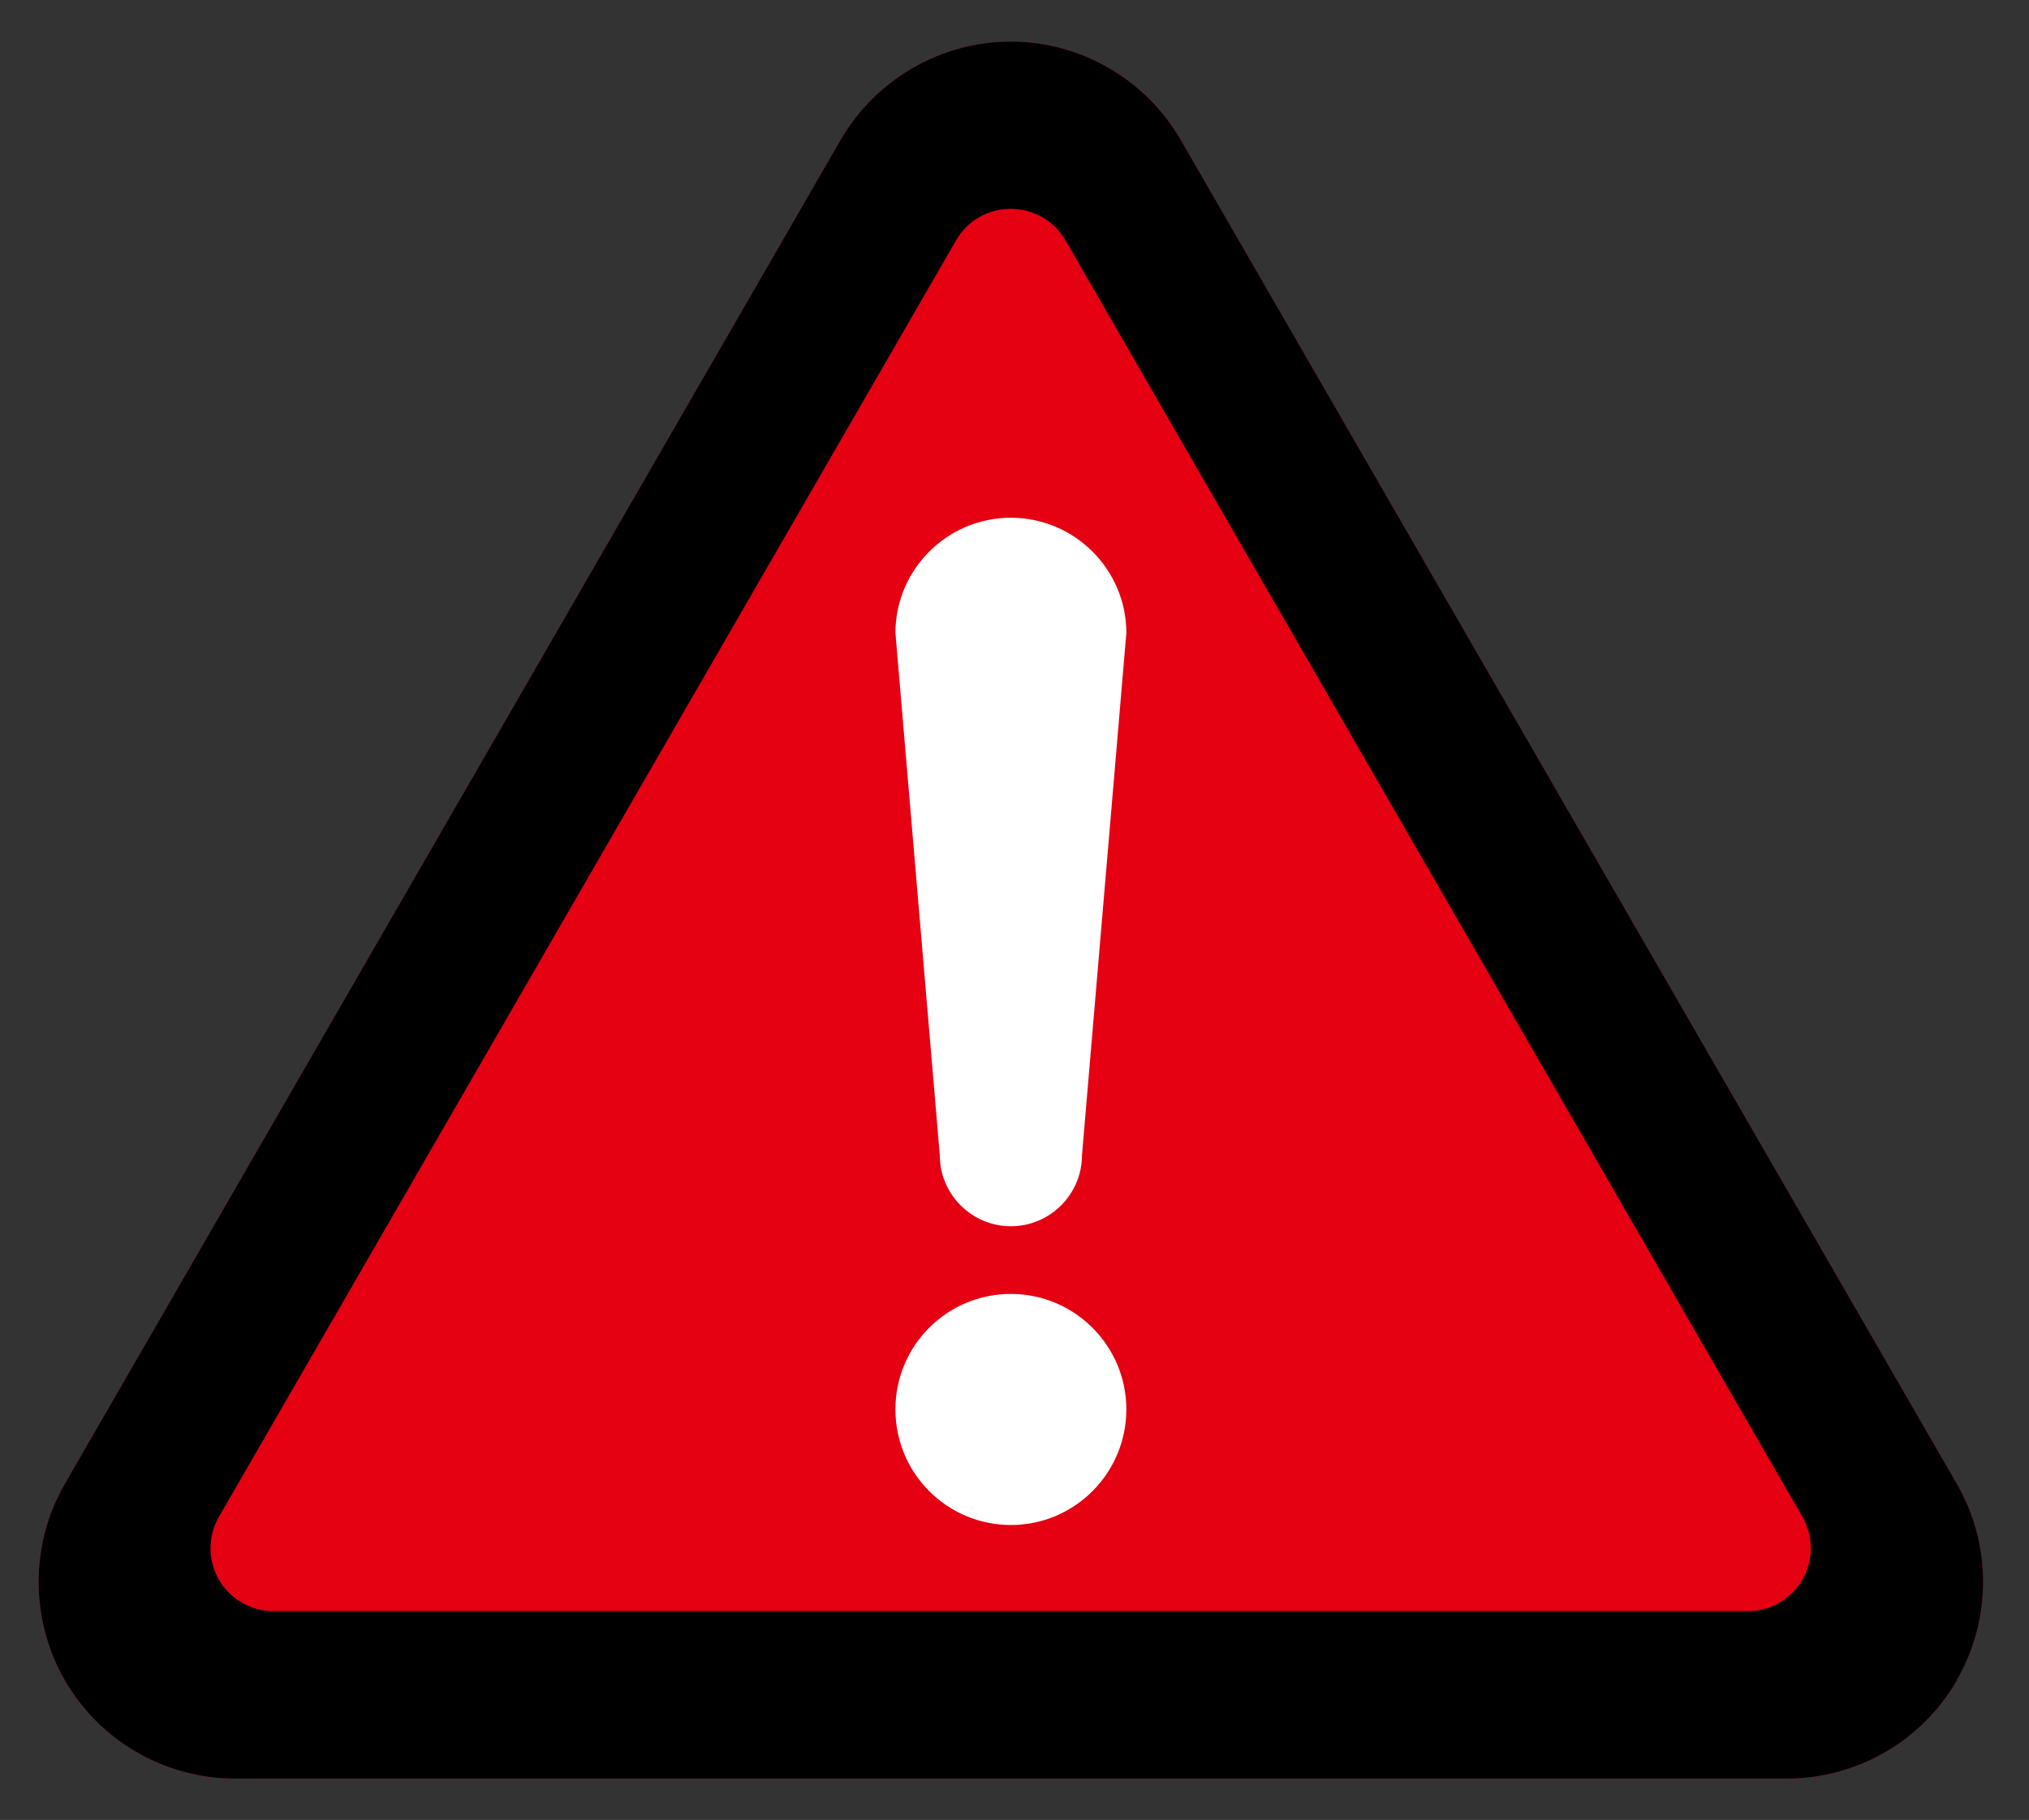 <?xml version="1.0" encoding="UTF-8"?>
<svg id="_レイヤー_1" xmlns="http://www.w3.org/2000/svg" version="1.1" viewBox="0 0 95.6 85.77">
  <rect x="0" y="0" width="95.6" height="85.77" fill="#333333" stroke="none"/>
  <!-- Generator: Adobe Illustrator 29.7.1, SVG Export Plug-In . SVG Version: 2.1.1 Build 8)  -->
  <defs>
    <style>
      .st0 {
        fill: #fff;
      }

      .st1 {
        fill: #e50012;
      }
    </style>
  </defs>
  <path class="st1" d="M92.21,79.18c-1.64,2.86-4.71,4.64-8.01,4.64H11.06c-3.29,0-6.37-1.78-8.01-4.64-1.64-2.85-1.64-6.4,0-9.24L39.61,6.59c1.65-2.85,4.72-4.63,8.01-4.63s6.36,1.77,8.01,4.63l36.57,63.34c1.65,2.85,1.65,6.4,0,9.24h.01Z"/>
  <path d="M92.21,79.18c-1.64,2.86-4.71,4.64-8.01,4.64H11.06c-3.29,0-6.37-1.78-8.01-4.64-1.64-2.85-1.64-6.4,0-9.24L39.61,6.59c1.65-2.85,4.72-4.63,8.01-4.63s6.36,1.77,8.01,4.63l36.57,63.34c1.65,2.85,1.65,6.4,0,9.24h.01ZM84.93,71.49L50.2,11.32c-.53-.92-1.52-1.48-2.58-1.48s-2.04.56-2.57,1.48L10.31,71.49c-.52.92-.52,2.04,0,2.95.53.92,1.52,1.49,2.58,1.49h69.48c1.06,0,2.03-.58,2.56-1.49.52-.91.52-2.03,0-2.95Z"/>
  <path class="st0" d="M53.07,66.42c0,3.01-2.44,5.45-5.44,5.45s-5.44-2.43-5.44-5.45,2.44-5.44,5.44-5.44,5.44,2.44,5.44,5.44ZM47.63,24.4c-3,0-5.44,2.44-5.44,5.43l2.09,24.61c0,1.84,1.5,3.35,3.35,3.35s3.35-1.51,3.35-3.35l2.09-24.61c0-2.99-2.44-5.43-5.44-5.43Z"/>
</svg>